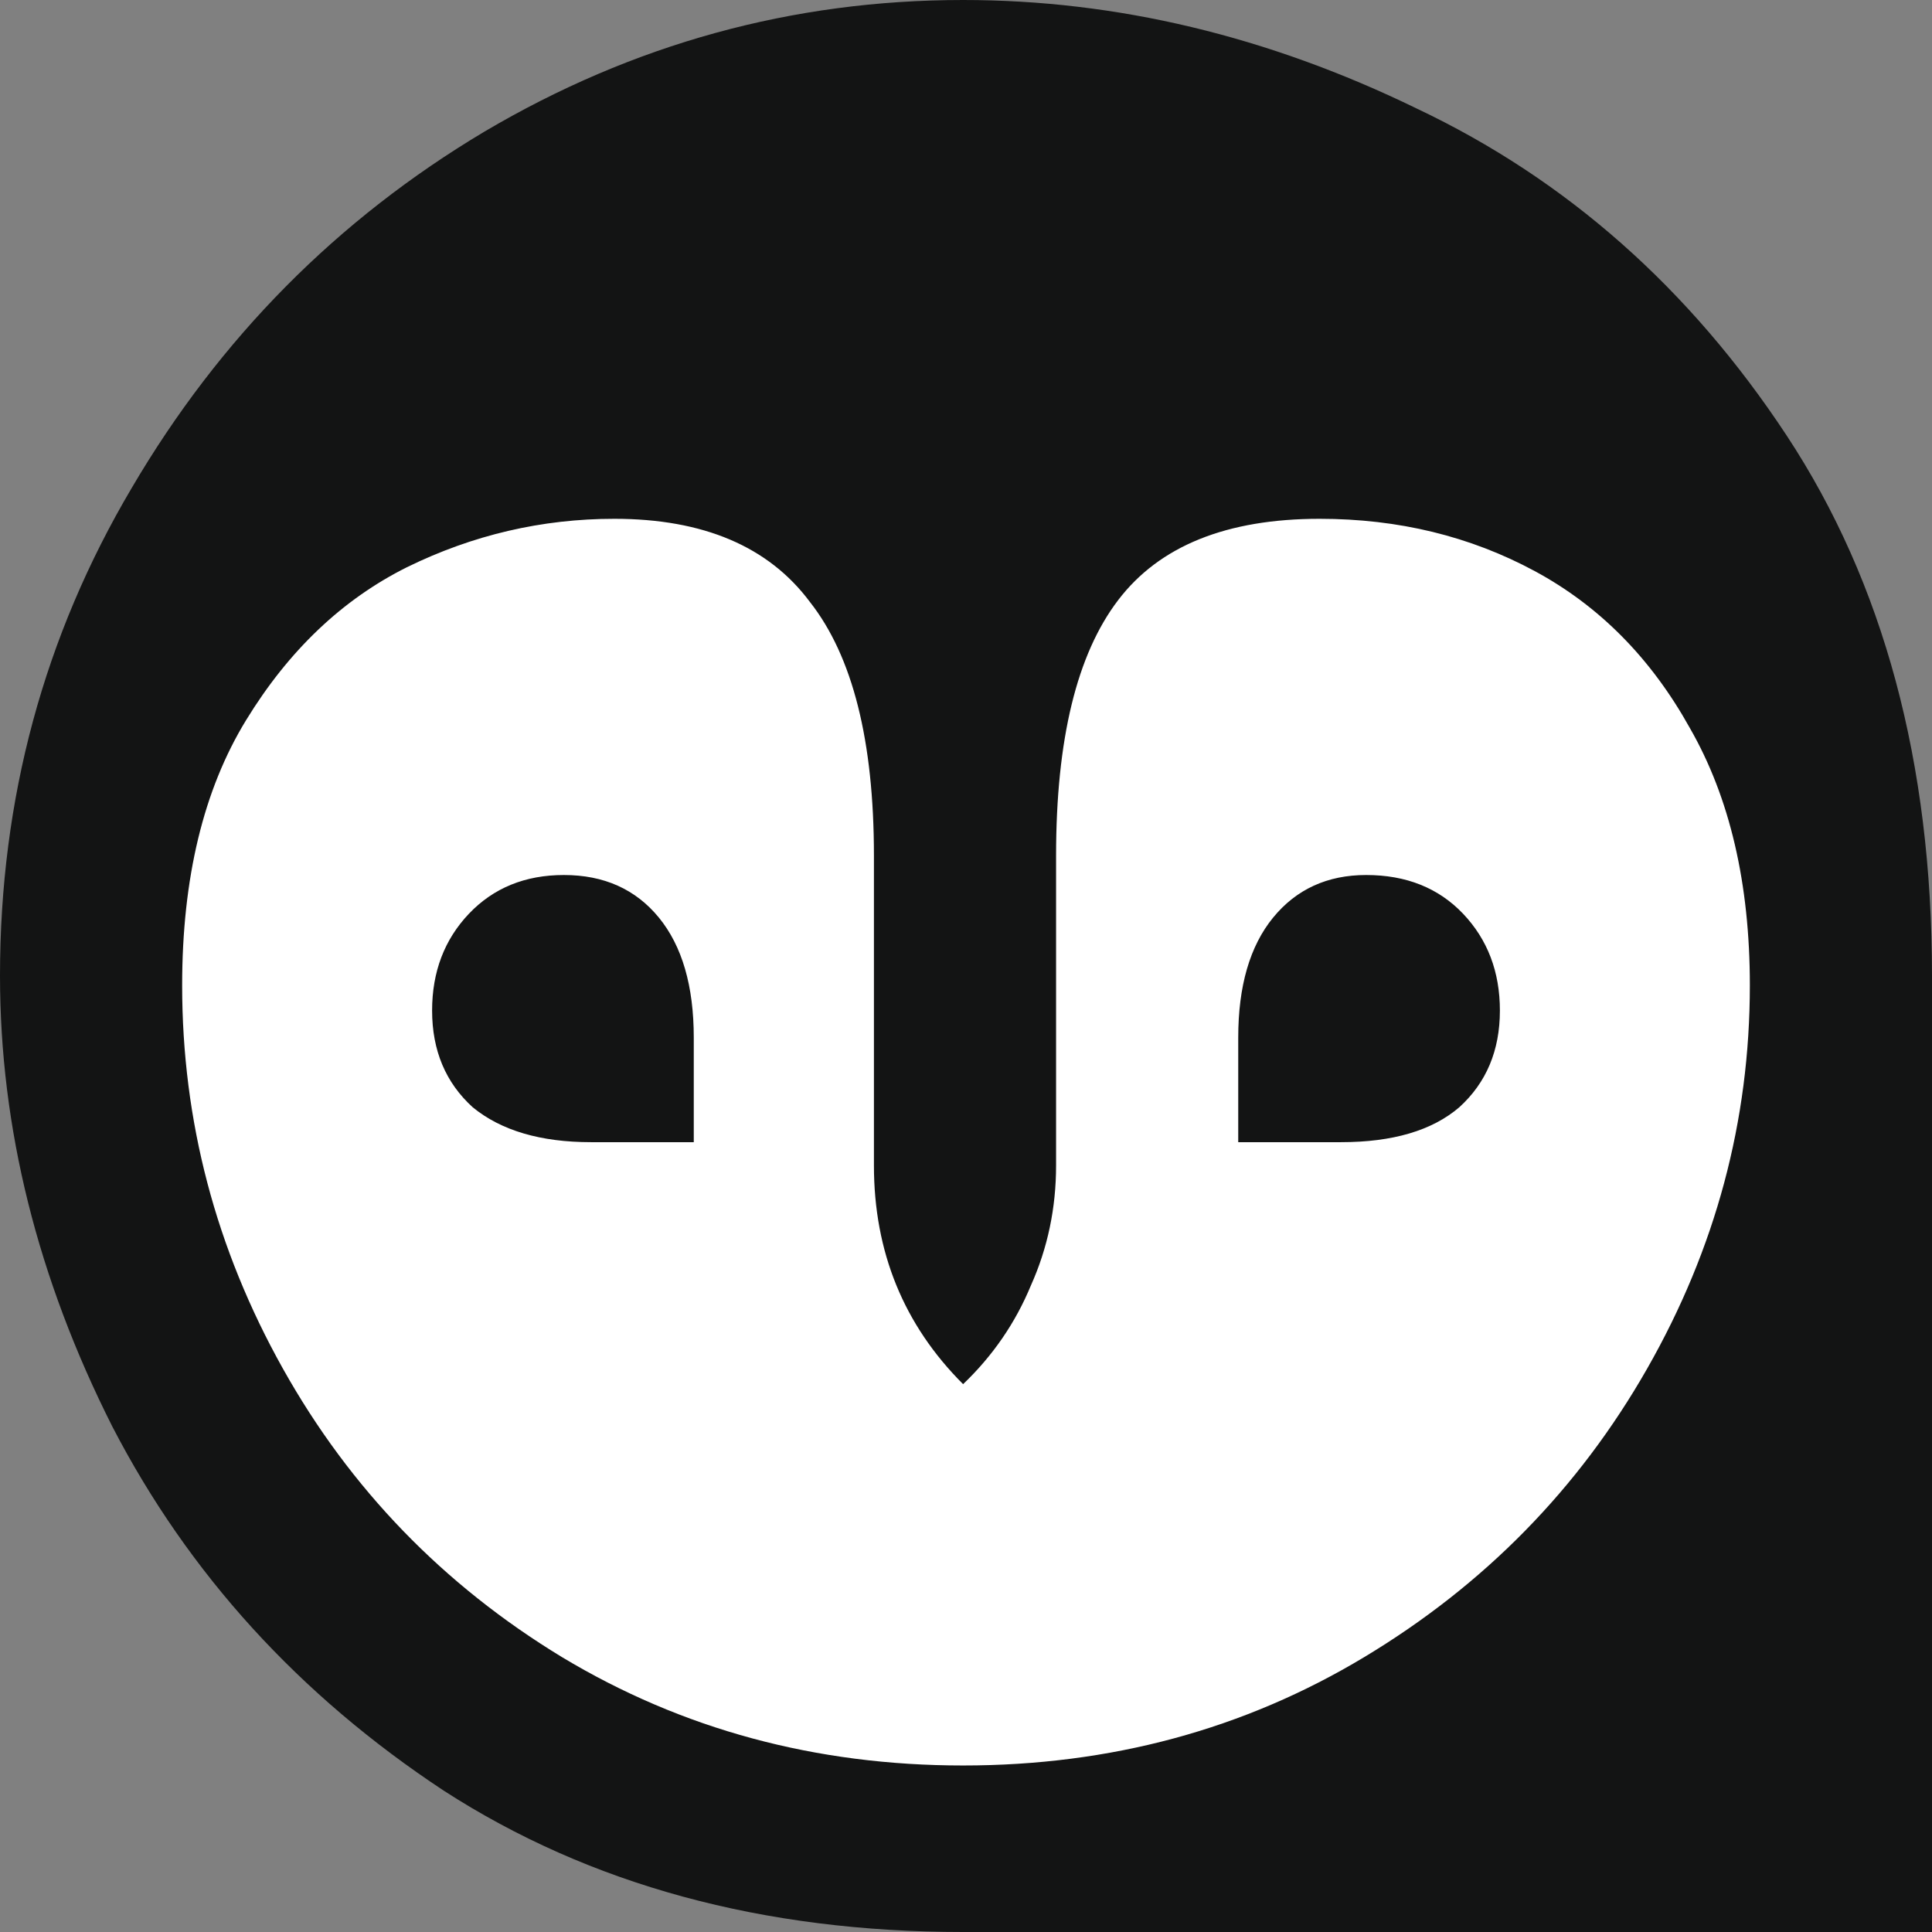 <svg width="32" height="32" viewBox="0 0 32 32" fill="none" xmlns="http://www.w3.org/2000/svg">
<rect x="0" y="0" width="32" height="32" fill="#808080" stroke="none"/>
<ellipse cx="16" cy="17" rx="14" ry="13" fill="white"/>
<path d="M9.789 18.918C8.955 18.918 8.302 18.726 7.831 18.341C7.382 17.934 7.157 17.4 7.157 16.738C7.157 16.096 7.361 15.562 7.767 15.134C8.174 14.707 8.698 14.493 9.34 14.493C10.003 14.493 10.528 14.728 10.913 15.198C11.298 15.669 11.491 16.331 11.491 17.186V18.918H9.789ZM21.858 8.593C20.317 8.593 19.204 9.042 18.52 9.94C17.835 10.838 17.492 12.248 17.492 14.172V19.303C17.492 20.008 17.353 20.671 17.075 21.291C16.819 21.91 16.444 22.456 15.952 22.926C14.968 21.943 14.475 20.735 14.475 19.303V14.172C14.475 12.27 14.122 10.87 13.416 9.972C12.732 9.053 11.651 8.593 10.175 8.593C8.976 8.593 7.831 8.86 6.74 9.395C5.67 9.929 4.782 10.774 4.076 11.928C3.37 13.082 3.017 14.546 3.017 16.321C3.017 18.565 3.573 20.681 4.686 22.669C5.799 24.657 7.339 26.25 9.308 27.447C11.298 28.644 13.512 29.242 15.952 29.242C18.391 29.242 20.606 28.644 22.596 27.447C24.586 26.25 26.148 24.657 27.282 22.669C28.416 20.681 28.983 18.565 28.983 16.321C28.983 14.632 28.651 13.21 27.988 12.056C27.346 10.902 26.49 10.036 25.42 9.459C24.35 8.882 23.163 8.593 21.858 8.593ZM32 32H15.952C12.635 32 9.768 31.22 7.35 29.659C4.954 28.078 3.124 26.068 1.862 23.631C0.621 21.173 0 18.683 0 16.16C0 13.232 0.728 10.538 2.183 8.08C3.638 5.601 5.585 3.634 8.024 2.18C10.485 0.727 13.127 0 15.952 0C18.498 0 21.002 0.599 23.462 1.796C25.945 2.971 27.988 4.778 29.593 7.214C31.198 9.651 32 12.633 32 16.16V32ZM20.509 18.918V17.186C20.509 16.331 20.702 15.669 21.087 15.198C21.472 14.728 21.986 14.493 22.628 14.493C23.291 14.493 23.826 14.707 24.233 15.134C24.639 15.562 24.843 16.096 24.843 16.738C24.843 17.4 24.618 17.934 24.169 18.341C23.719 18.726 23.067 18.918 22.211 18.918H20.509Z" fill="#131414"/>
</svg>
